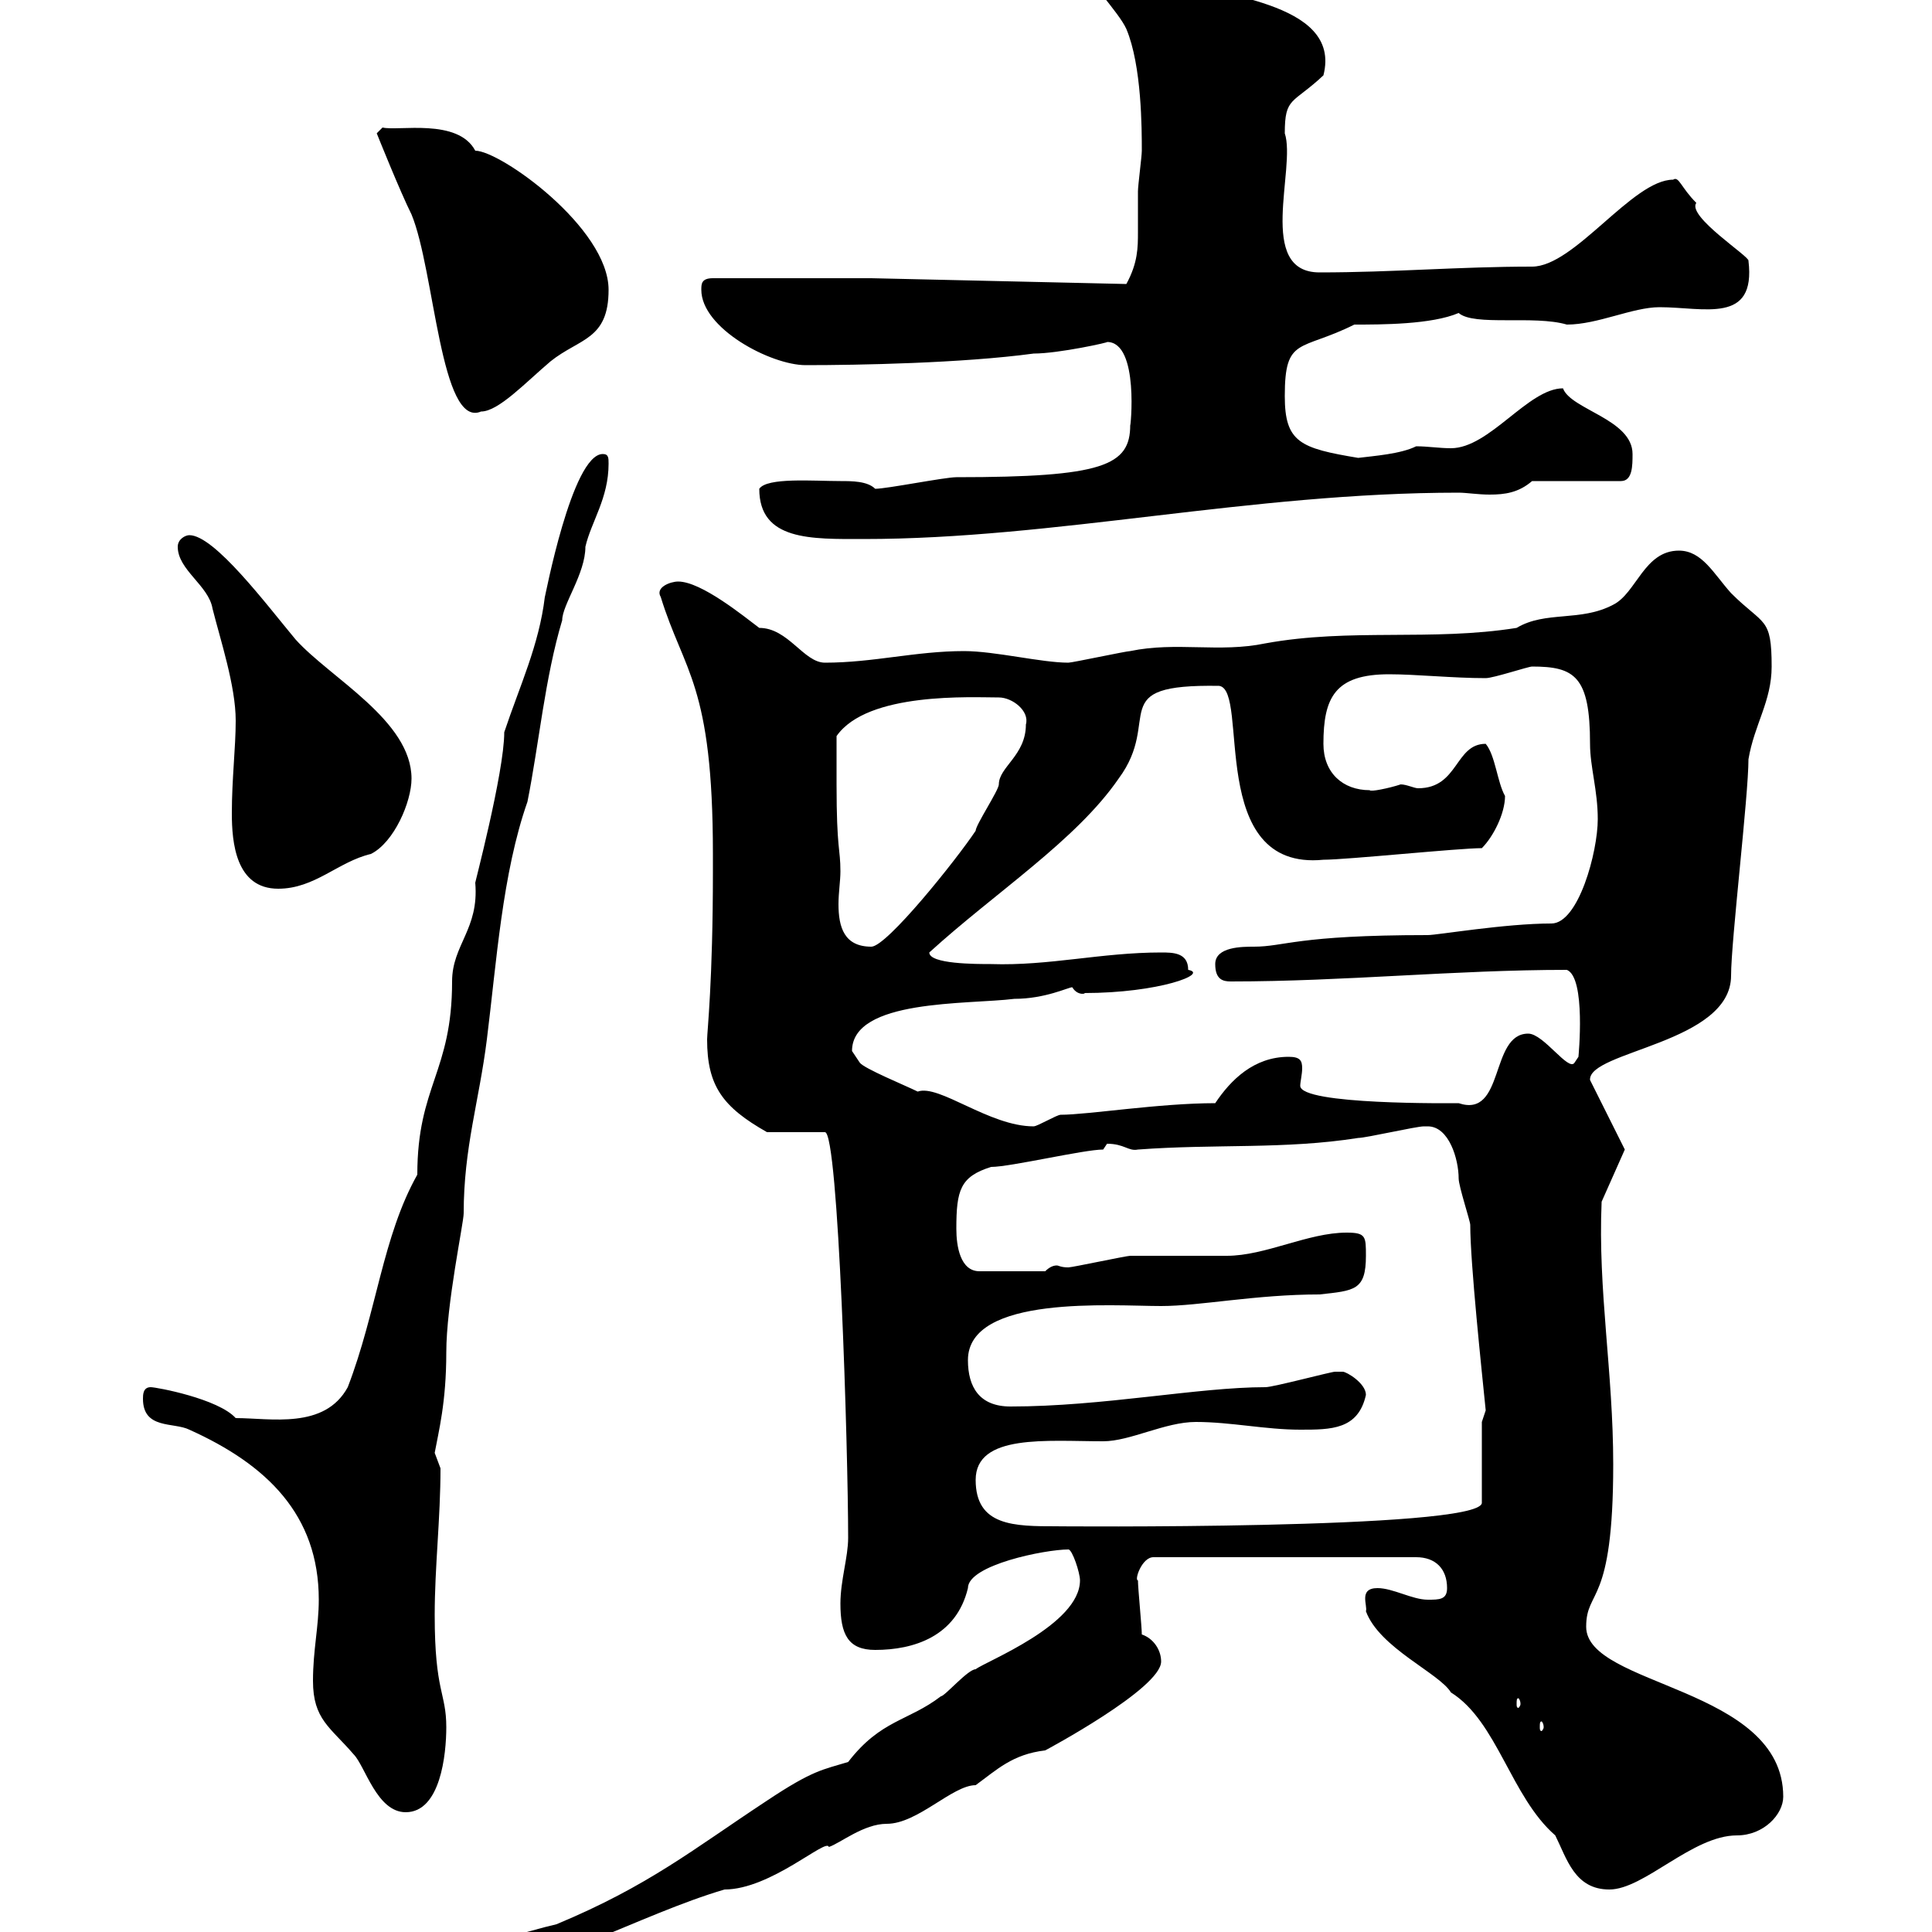 <svg xmlns="http://www.w3.org/2000/svg" xmlns:xlink="http://www.w3.org/1999/xlink" width="300" height="300"><path d="M69.30 306C69.30 306.60 69.30 307.80 70.20 307.80C84.60 306 99.30 297.30 112.50 293.40C119.70 293.40 128.40 285.30 128.70 286.80C130.50 286.20 134.10 283.20 137.70 283.20C142.50 283.20 147.90 277.20 151.50 277.20C154.80 274.80 157.20 272.40 162.30 271.80C162.30 271.80 180.30 262.20 180.30 258C180.30 256.20 179.10 254.40 177.30 253.80C177.30 252.60 176.70 246.60 176.70 245.40C176.10 245.40 177.30 241.80 179.10 241.80L219.90 241.80C222.90 241.80 224.70 243.60 224.70 246.60C224.70 248.40 223.50 248.40 221.70 248.40C219.30 248.40 216.30 246.60 213.90 246.60C210.90 246.60 212.40 249.30 212.10 250.20C214.20 255.90 223.50 259.80 225.30 262.80C232.50 267.30 234.60 279 241.50 285C243.30 288.60 244.50 293.40 249.90 293.40C255.30 293.40 262.80 285 269.70 285C273.90 285 276.90 281.70 276.90 279C276.90 261.90 246.30 261.90 246.30 252.60C246.30 246.60 250.50 249.60 250.50 227.40C250.50 213 248.10 200.40 248.70 186.60L252.30 178.50L246.90 167.70C246.60 163.20 268.80 162 268.80 151.50C268.80 146.10 271.50 123.60 271.50 117.90C272.40 112.50 275.10 108.90 275.10 103.50C275.10 95.70 273.90 97.20 268.80 92.10C266.10 89.10 264.30 85.50 260.70 85.50C255.30 85.50 254.10 92.10 250.50 93.90C245.40 96.60 240 94.80 235.50 97.50C222.30 99.60 209.70 97.50 196.50 99.90C189.30 101.40 182.70 99.60 175.50 101.10C174.90 101.10 166.50 102.90 165.90 102.90C161.70 102.90 154.50 101.10 149.70 101.10C142.20 101.10 135.60 102.90 128.10 102.90C124.80 102.90 122.40 97.50 117.90 97.50C115.50 95.70 108.90 90.30 105.30 90.30C104.10 90.30 101.70 91.20 102.60 92.70C106.20 104.40 110.70 106.20 110.70 132.60L110.70 135.30C110.70 152.40 109.80 160.20 109.80 161.40C109.80 168.60 112.20 171.90 119.10 175.80L128.10 175.80C130.20 175.80 131.70 225.30 131.70 238.80C131.70 241.80 130.50 245.40 130.50 249C130.50 253.80 131.70 256.20 135.90 256.20C141.90 256.20 148.50 254.10 150.30 246.60C150.30 243 162.30 240.60 165.90 240.60C166.50 240.60 167.70 244.20 167.70 245.40C167.70 252.30 153 258 151.50 259.20C150.30 259.20 146.70 263.40 146.10 263.40C141 267.30 136.80 267 131.70 273.60C127.80 274.80 126.30 274.80 119.10 279.60C107.70 287.10 100.80 292.80 86.40 298.80C82.50 299.70 69.30 303.30 69.30 306ZM48.60 261C48.60 267 51.30 268.20 54.90 272.40C56.70 274.20 58.50 281.40 63 281.40C68.40 281.40 69.30 272.40 69.30 268.20C69.30 262.80 67.50 262.80 67.50 250.80C67.50 243.30 68.40 235.80 68.40 228C68.40 228 67.50 225.60 67.50 225.60C68.10 222.30 69.30 217.80 69.30 210C69.30 202.50 72 189.90 72 188.40C72 178.20 74.40 171 75.60 161.40C77.10 149.40 78 135.60 81.90 124.50C83.70 115.50 84.60 105.30 87.30 96.30C87.30 93.90 90.90 89.10 90.90 84.90C91.80 81 94.50 77.40 94.50 72C94.50 71.10 94.50 70.50 93.60 70.50C88.80 70.50 84.60 93 84.60 92.70C83.70 100.20 80.70 106.50 78.30 113.70C78.30 120 73.50 138 73.80 137.10C74.40 144.30 70.20 146.70 70.20 152.40C70.20 166.50 64.80 168.60 64.80 182.40C59.40 192 58.50 203.70 54 215.40C50.40 222 42 220.20 36.60 220.20C33.90 217.20 24.30 215.40 23.40 215.40C22.20 215.40 22.20 216.60 22.20 217.20C22.20 222 27 220.80 29.40 222C41.40 227.40 49.50 235.20 49.50 248.40C49.50 252.60 48.60 256.20 48.60 261ZM239.70 268.20C239.70 268.50 239.40 268.80 239.40 268.80C239.10 268.80 239.10 268.50 239.10 268.20C239.10 267.60 239.10 267.30 239.40 267.30C239.40 267.30 239.70 267.60 239.70 268.20ZM236.10 264.60C236.10 264.90 235.80 265.20 235.80 265.20C235.50 265.20 235.50 264.90 235.50 264.60C235.50 264 235.50 263.70 235.80 263.70C235.80 263.70 236.10 264 236.10 264.60ZM151.50 229.80C151.50 222.60 162.60 223.80 171.30 223.80C175.50 223.80 180.90 220.80 185.70 220.80C191.10 220.80 196.50 222 201.90 222C206.70 222 210.90 222 212.10 216.60C212.10 214.80 209.10 213 208.50 213C207.30 213 207.30 213 207.30 213C206.70 213 197.70 215.40 196.50 215.40C186 215.40 171.30 218.40 156.90 218.40C152.10 218.40 150.30 215.40 150.30 211.20C150.30 201 172.80 202.80 180.30 202.80C186.30 202.80 195 201 204.90 201C210.30 200.40 212.10 200.40 212.10 195C212.10 192 212.10 191.40 209.10 191.40C203.10 191.40 196.50 195 190.50 195C188.70 195 177.30 195 175.50 195C174.90 195 166.50 196.80 165.90 196.80C164.70 196.80 164.40 196.50 164.10 196.50C163.50 196.50 162.90 196.80 162.30 197.40L152.10 197.40C149.10 197.40 148.50 193.50 148.50 190.80C148.50 184.80 149.10 182.70 153.90 181.20C156.90 181.20 168.30 178.50 171.30 178.50C171.30 178.50 171.90 177.60 171.90 177.60C174.60 177.60 175.20 178.80 176.70 178.50C188.70 177.60 199.50 178.50 210.90 176.70C212.10 176.70 219.90 174.90 221.10 174.90C221.10 174.90 221.10 174.90 221.70 174.90C225 174.90 226.50 180 226.50 183C226.50 184.20 228.30 189.60 228.30 190.20C228.30 196.20 230.10 213 230.70 219C230.70 219 230.10 220.80 230.10 220.80L230.10 233.40C229.50 237.60 162.60 237 164.10 237C157.50 237 151.50 237 151.50 229.80ZM133.50 165C133.50 165 132.30 163.20 132.30 163.20C132.30 155.10 150.30 156 157.50 155.10C162.30 155.10 165.90 153.30 166.50 153.30C167.40 154.80 168.90 154.20 168.30 154.20C180 154.20 187.80 151.20 184.50 150.60C184.50 147.90 182.10 147.90 180.30 147.90C171 147.90 162.90 150 153.90 149.70C151.50 149.70 144.30 149.70 144.30 147.90C154.50 138.60 167.10 130.50 173.70 120.90C180.60 111.60 171.30 106.20 189.30 106.50C194.10 107.10 187.20 135.30 205.50 133.50C209.10 133.50 226.50 131.70 230.10 131.70C231.90 129.90 233.70 126.30 233.70 123.60C232.50 121.50 232.20 117.30 230.70 115.50C225.90 115.50 226.50 122.40 220.20 122.40C219.60 122.40 218.40 121.80 217.50 121.80C215.70 122.40 212.70 123 212.70 122.70C208.50 122.70 205.50 120 205.50 115.50C205.50 108.30 207.30 104.70 215.70 104.70C219.90 104.70 225.60 105.30 230.70 105.30C231.90 105.30 237.30 103.50 237.90 103.50C244.50 103.50 246.90 105 246.90 115.50C246.90 119.10 248.10 122.70 248.10 127.20C248.10 132.30 245.10 143.40 240.90 143.40C233.70 143.40 223.20 145.20 221.70 145.20C201.30 145.20 199.50 147 194.70 147C192.90 147 188.70 147 188.70 149.70C188.70 152.10 189.90 152.40 191.10 152.40C208.80 152.40 225.90 150.60 243.30 150.60C246.30 151.80 245.10 164.10 245.10 164.10C245.10 164.10 244.50 165 244.50 165C243.60 166.50 239.70 160.50 237.30 160.50C231.30 160.50 233.70 173.70 226.50 171.30C225.60 171.30 201.90 171.60 201.90 168.60C201.90 168 202.20 166.80 202.20 165.90C202.20 164.70 201.90 164.10 200.10 164.10C194.70 164.10 191.10 167.70 188.70 171.30C180 171.30 168.90 173.10 164.70 173.10C164.10 173.10 161.10 174.90 160.50 174.90C153.60 174.90 145.80 168.30 142.50 169.50C140.70 168.60 134.10 165.90 133.50 165ZM129.90 121.80C129.90 120.90 129.90 115.50 129.90 114.30C134.70 107.40 150.90 108.30 155.10 108.30C157.20 108.30 159.90 110.40 159.30 112.50C159.30 117.30 155.10 119.10 155.10 121.80C155.10 122.70 151.50 128.10 151.50 129C148.50 133.50 137.70 147 135.30 147C131.10 147 130.20 144 130.20 140.40C130.20 138.60 130.50 136.80 130.50 135.30C130.50 131.70 129.90 132 129.90 121.80ZM36 126.30C36 130.80 36.60 138 43.20 138C48.90 138 52.50 133.80 57.60 132.60C61.20 130.80 63.90 124.50 63.90 120.90C63.90 111.90 51.30 105.30 45.90 99.30C41.40 93.90 33.30 83.10 29.40 83.10C28.80 83.10 27.60 83.70 27.60 84.90C27.60 88.50 32.40 90.90 33 94.50C34.20 99.30 36.60 106.50 36.60 111.90C36.60 116.10 36 120.90 36 126.30ZM117.90 75.90C117.90 84 126 83.70 134.10 83.70C163.80 83.70 194.10 76.50 226.50 76.50C227.70 76.50 229.50 76.80 231.30 76.80C233.70 76.80 235.80 76.50 237.90 74.70L251.70 74.70C253.50 74.70 253.50 72.30 253.50 70.50C253.50 65.10 243.90 63.60 242.70 60.30C237.30 60.30 231.30 69.60 225.30 69.60C223.50 69.60 221.70 69.30 219.90 69.30C217.50 70.50 213.30 70.80 210.90 71.10C201.90 69.60 199.50 68.70 199.50 61.50C199.50 52.20 201.90 54.60 210.30 50.40C214.50 50.40 222.30 50.40 226.50 48.60C228.90 50.70 238.20 48.90 243.30 50.40C248.10 50.40 253.50 47.70 257.70 47.70C264.60 47.70 272.70 50.40 271.50 40.50C271.80 39.90 261.90 33.60 263.40 31.50C261 29.10 260.70 27.30 259.80 27.90C253.50 27.90 244.50 41.40 237.90 41.40C226.50 41.40 216.30 42.30 204.90 42.30C195 42.30 201.30 26.10 199.50 20.70C199.50 15 200.70 16.20 205.50 11.70C208.50 0 188.10-0.60 180.90-3.60C177.30-5.40 174.90-7.20 171.30-7.20C169.50-7.20 168.30-7.20 168.30-5.40C168.30-3.60 173.70 1.80 174.90 4.50C177.30 10.20 177.30 20.10 177.30 23.40C177.30 24.30 176.70 28.80 176.70 29.70C176.70 32.40 176.70 34.20 176.70 36C176.70 38.40 176.70 40.80 174.90 44.10L135.30 43.20L110.70 43.20C108.90 43.20 108.90 44.10 108.90 45C108.90 51 119.70 56.70 125.10 56.70C133.20 56.70 149.40 56.40 160.50 54.90C164.40 54.90 172.50 53.10 171.90 53.10C177 53.10 175.50 66.90 175.50 66C175.50 72.30 171.30 74.10 148.50 74.10C146.70 74.10 137.70 75.90 135.90 75.90C134.70 74.70 132.30 74.70 130.50 74.70C126.30 74.70 119.10 74.10 117.90 75.90ZM58.50 20.70C58.50 20.70 62.10 29.70 63.90 33.30C67.50 42 68.40 66.60 74.70 63.90C77.40 63.90 81.60 59.40 85.50 56.10C90 52.50 94.50 52.80 94.50 45C94.50 35.40 77.70 23.40 73.80 23.40C71.10 18.30 61.80 20.40 59.40 19.80Z"/></svg>